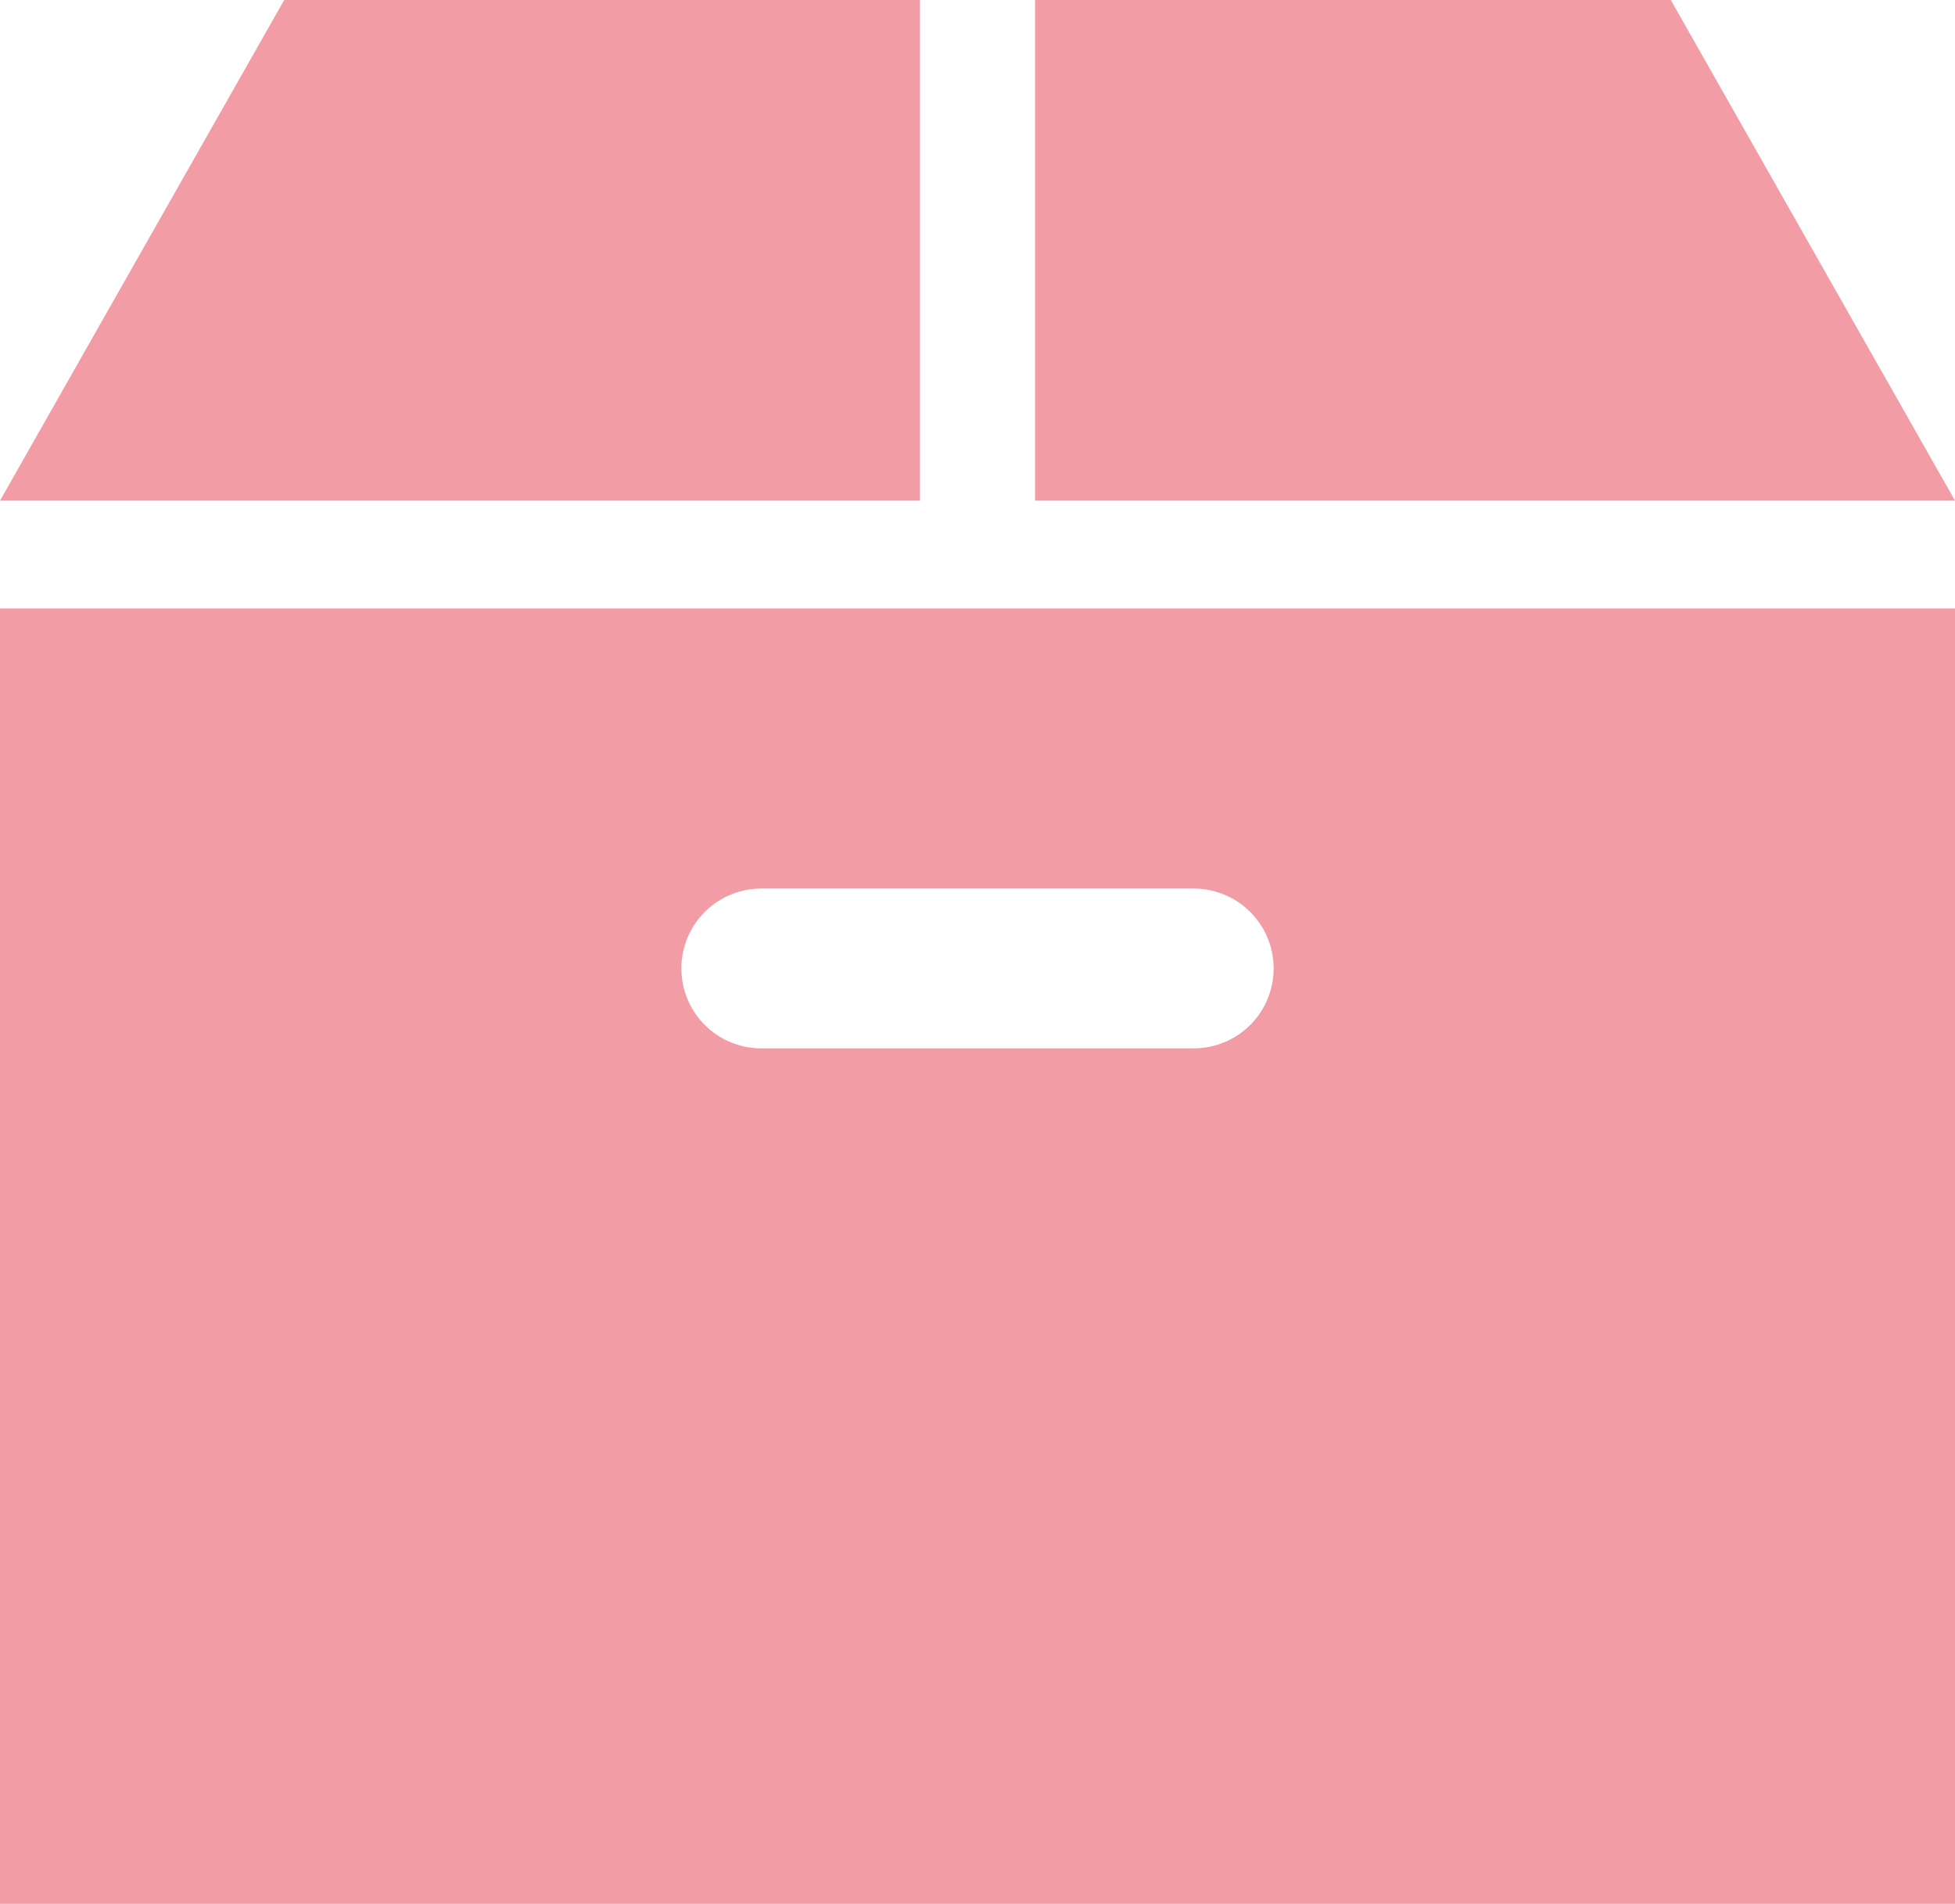 <svg xmlns="http://www.w3.org/2000/svg" width="54.756" height="53.326" viewBox="0 0 54.756 53.326"><g id="グループ_178" data-name="グループ 178" transform="translate(-302.622 -4303.648)"><path id="パス_1532" data-name="パス 1532" d="M349.418,4303.648H331.612v14.023h25.766Z" fill="#f29ca6"/><path id="パス_1533" data-name="パス 1533" d="M328.388,4303.648H310.582l-7.96,14.023h25.766Z" fill="#f29ca6"/><path id="パス_1534" data-name="パス 1534" d="M302.622,4356.974h54.756v-36.281H302.622Zm21.322-28.437h12.112a2.238,2.238,0,0,1,0,4.476H323.944a2.238,2.238,0,0,1,0-4.476Z" fill="#f29ca6"/></g></svg>
